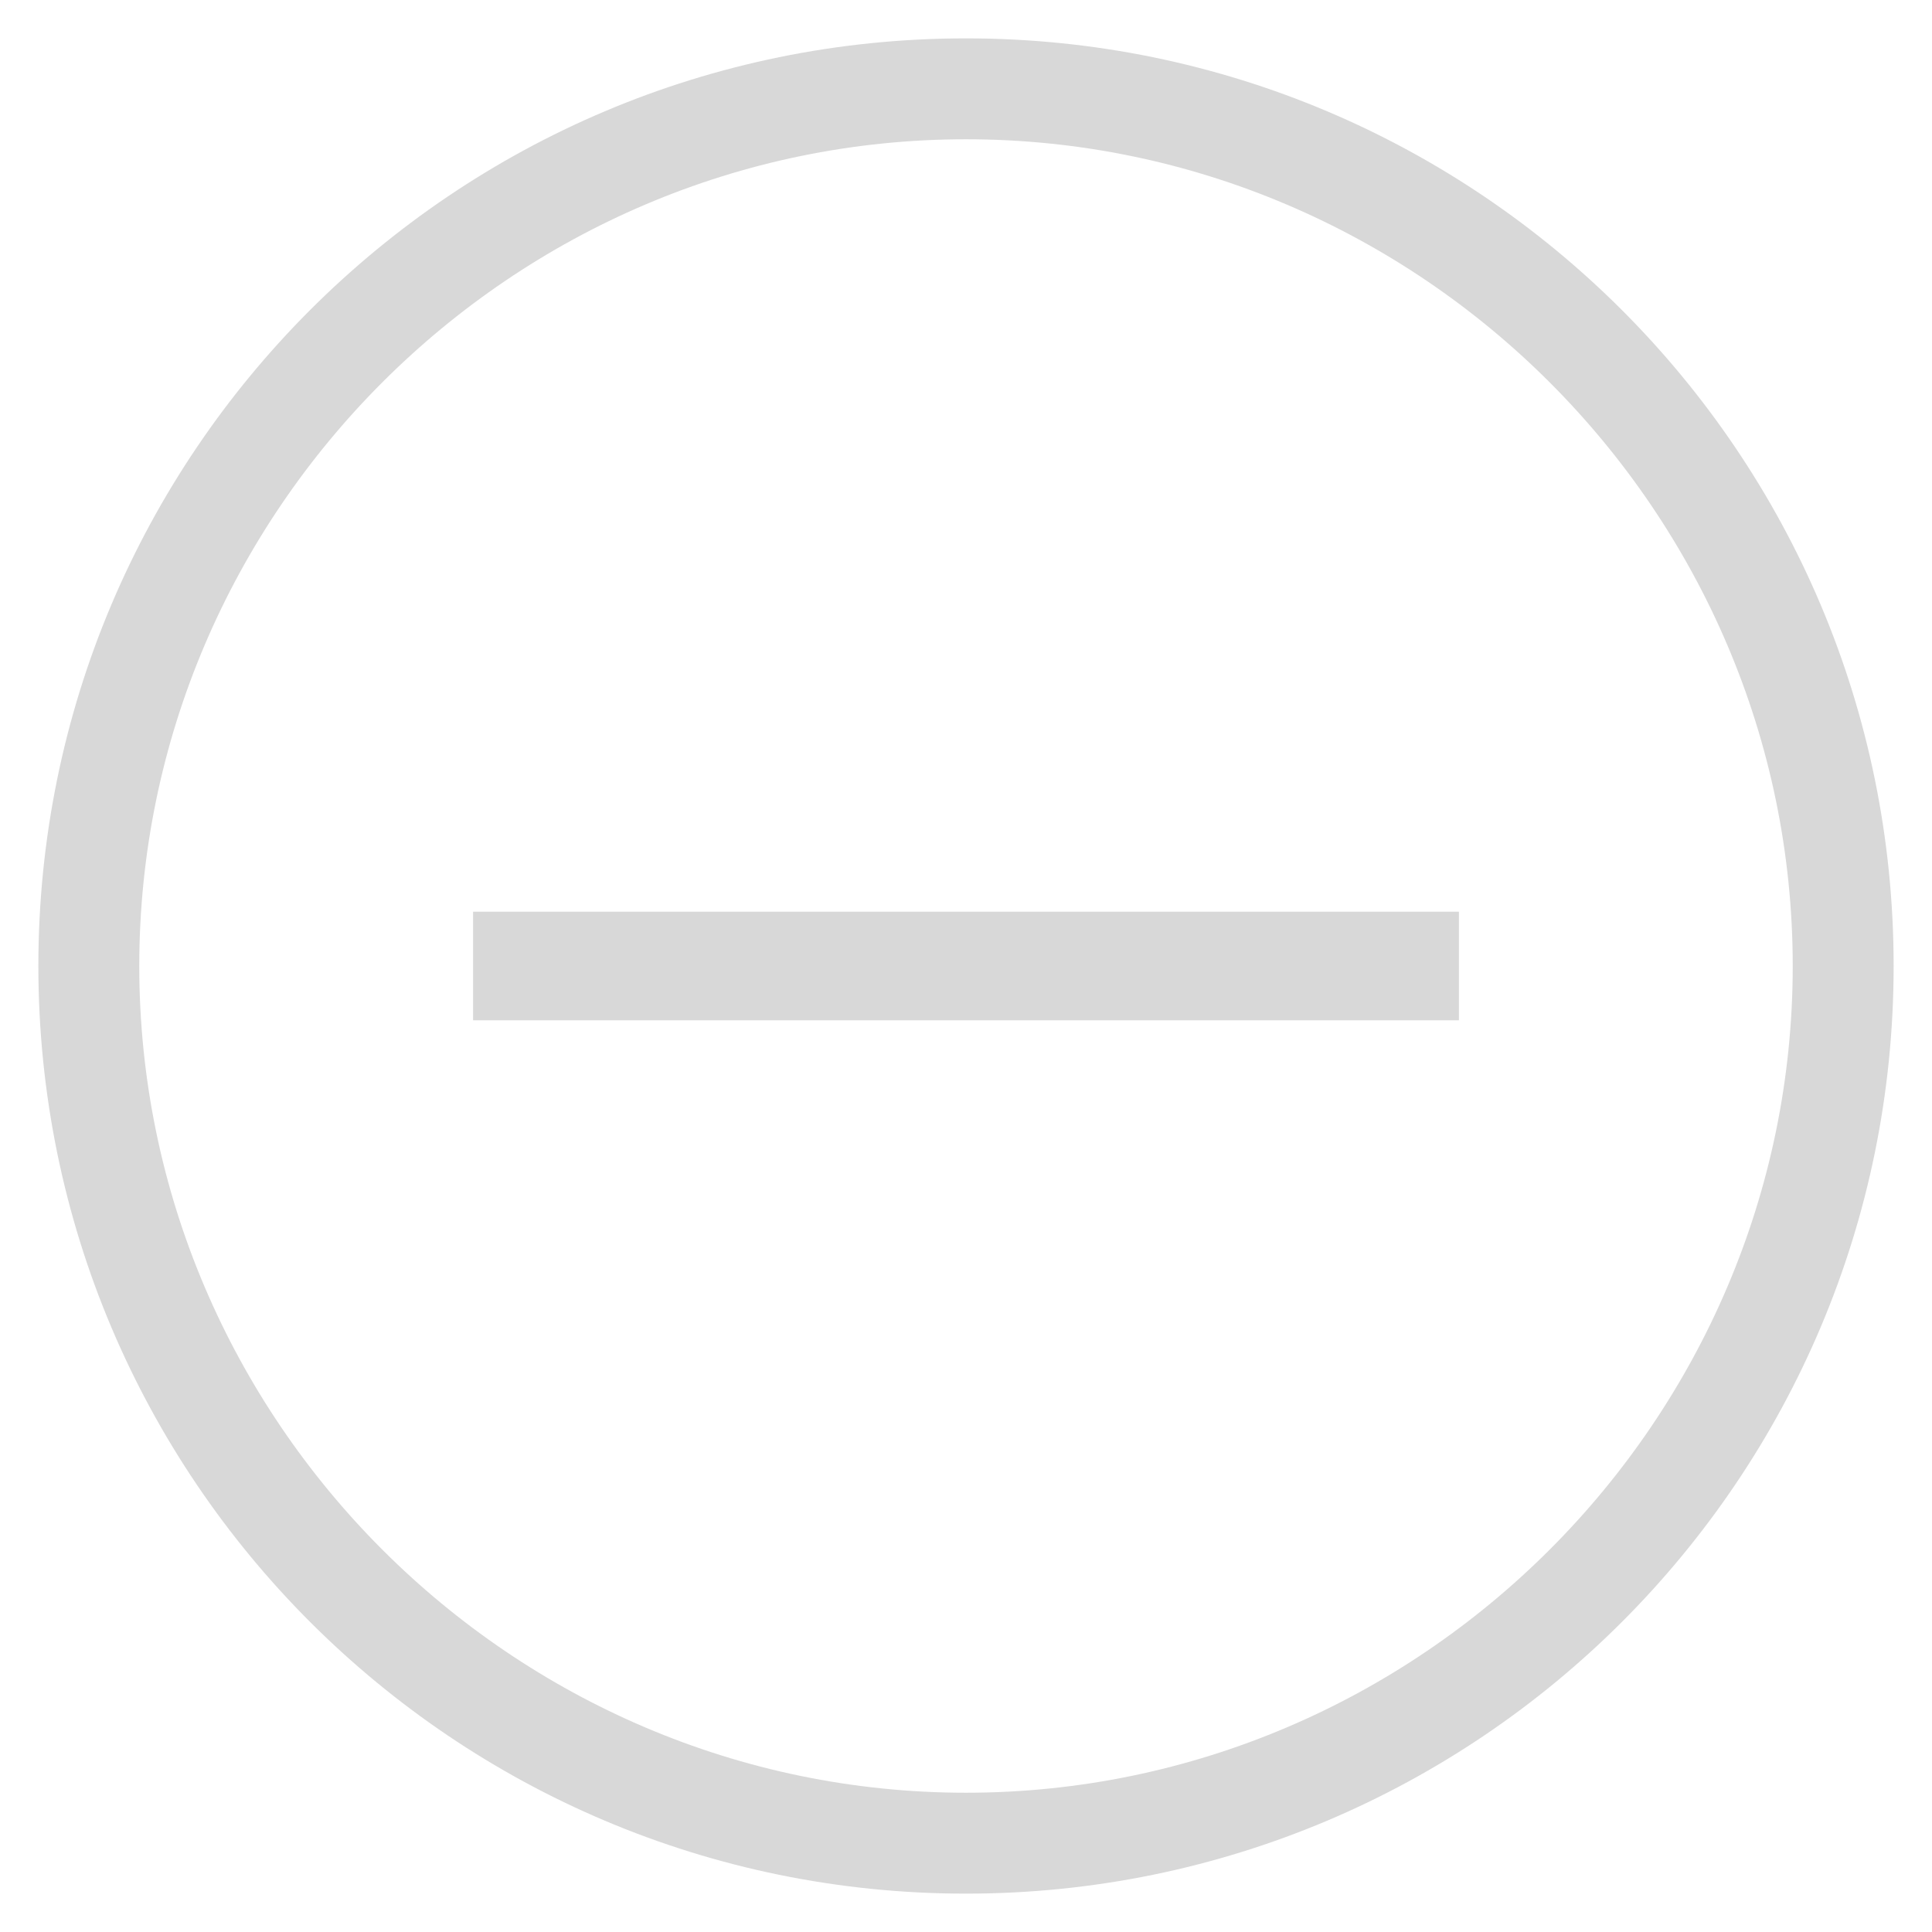 <svg width="35" height="35" viewBox="0 0 35 35" fill="none" xmlns="http://www.w3.org/2000/svg">
<path d="M17.5 34.305C8.219 34.305 0.695 26.781 0.695 17.5C0.695 8.219 8.219 0.695 17.5 0.695C26.781 0.695 34.305 8.219 34.305 17.5C34.305 26.781 26.781 34.305 17.5 34.305ZM17.5 2.523C9.273 2.523 2.523 9.273 2.523 17.5C2.523 25.727 9.273 32.477 17.5 32.477C25.727 32.477 32.477 25.727 32.477 17.5C32.477 9.273 25.727 2.523 17.5 2.523Z" fill="#D8D8D8"/>
<path d="M8.57 16.516H26.43V18.484H8.57V16.516Z" fill="#D8D8D8"/>
</svg>
